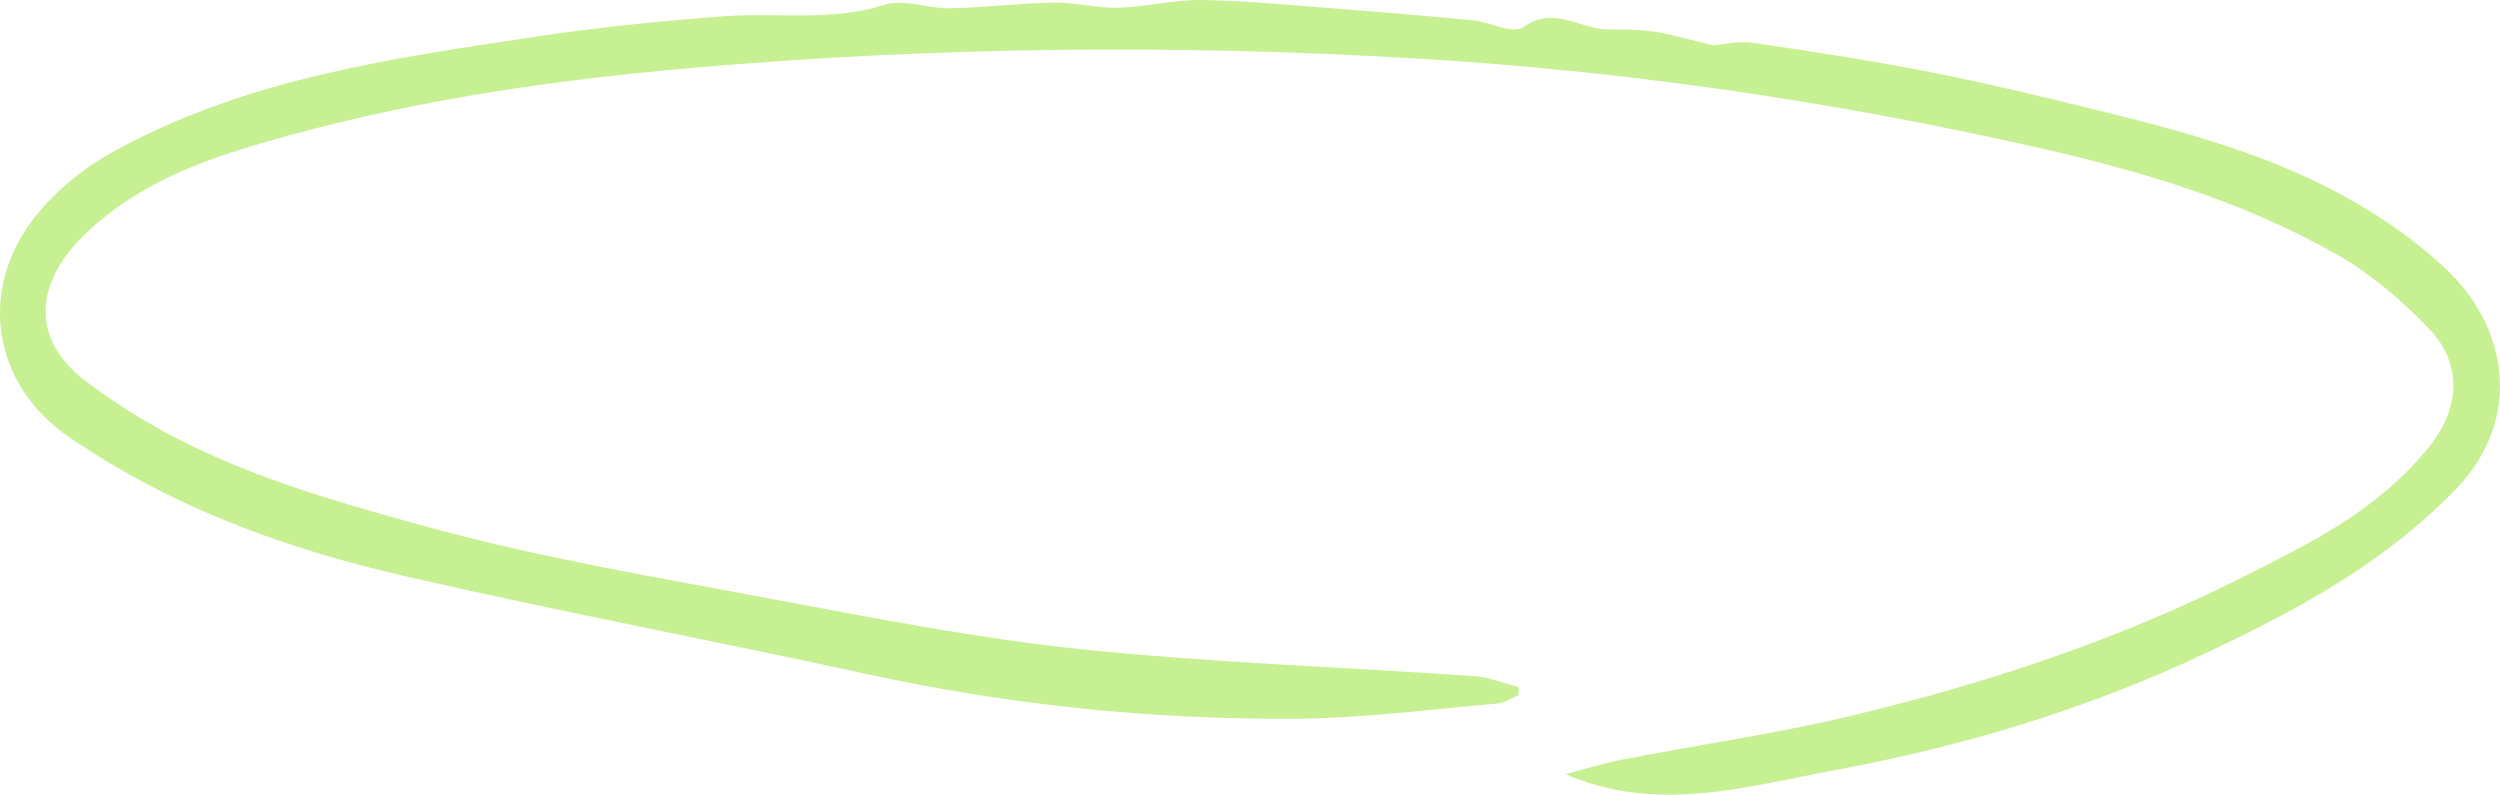 <svg width="280" height="89" viewBox="0 0 280 89" fill="none" xmlns="http://www.w3.org/2000/svg">
<path d="M170.133 76.974C168.479 76.546 166.844 75.853 165.182 75.731C150.49 74.713 135.754 74.234 121.106 72.716C109.632 71.525 98.228 69.294 86.843 67.155C73.777 64.701 60.632 62.521 47.779 58.986C36.057 55.758 24.203 52.447 13.533 45.45C12.216 44.584 10.916 43.688 9.652 42.731C2.775 37.495 4.498 31.048 9.519 26.23C15.999 20.017 23.99 17.481 32.026 15.261C47.301 11.034 62.833 8.854 78.48 7.52C105.079 5.259 131.67 4.963 158.313 6.532C181.598 7.897 204.644 11.238 227.495 16.361C239.385 19.029 251.168 22.421 262.068 28.706C265.684 30.794 269.06 33.706 272.075 36.844C275.805 40.734 275.54 45.715 272.084 50.013C266.311 57.194 258.673 60.871 251.151 64.66C237.148 71.708 222.5 76.526 207.579 80.111C199.03 82.158 190.341 83.401 181.731 85.071C179.635 85.479 177.576 86.12 175.339 86.701C185.629 91.172 195.724 88.066 205.722 86.212C219.813 83.594 233.612 79.479 246.863 73.236C256.897 68.51 266.744 63.315 274.939 54.912C282.851 46.795 280.773 36.304 273.622 29.816C263.2 20.354 250.629 16.269 237.873 13.081C230.996 11.36 224.109 9.669 217.179 8.274C210.266 6.888 203.309 5.819 196.352 4.8C194.655 4.546 192.878 5.014 191.914 5.086C189.784 4.566 188.299 4.21 186.822 3.833C184.577 3.273 182.049 3.324 180.016 3.293C177.01 3.242 173.96 0.625 170.654 3.008C169.408 3.904 166.968 2.468 165.058 2.285C160.179 1.806 155.29 1.399 150.402 1.022C145.16 0.624 139.909 0.105 134.658 0.003C131.502 -0.058 128.346 0.777 125.181 0.869C122.803 0.94 120.417 0.248 118.039 0.288C114.158 0.35 110.286 0.849 106.405 0.93C103.93 0.981 101.26 -0.17 99.006 0.553C93.092 2.438 87.134 1.378 81.22 1.816C73.998 2.346 66.767 3.079 59.589 4.169C43.509 6.603 27.341 8.854 12.481 17.104C9.608 18.703 6.823 20.914 4.569 23.501C-2.644 31.802 -1.097 42.883 7.663 48.903C19.438 56.99 32.327 61.543 45.604 64.588C62.639 68.5 79.797 71.718 96.867 75.446C112.85 78.94 128.965 80.62 145.204 80.498C152.7 80.437 160.188 79.439 167.684 78.797C168.488 78.726 169.257 78.206 170.044 77.891C170.071 77.585 170.097 77.279 170.124 76.974H170.133Z" fill="#C7F092"/>
</svg>
